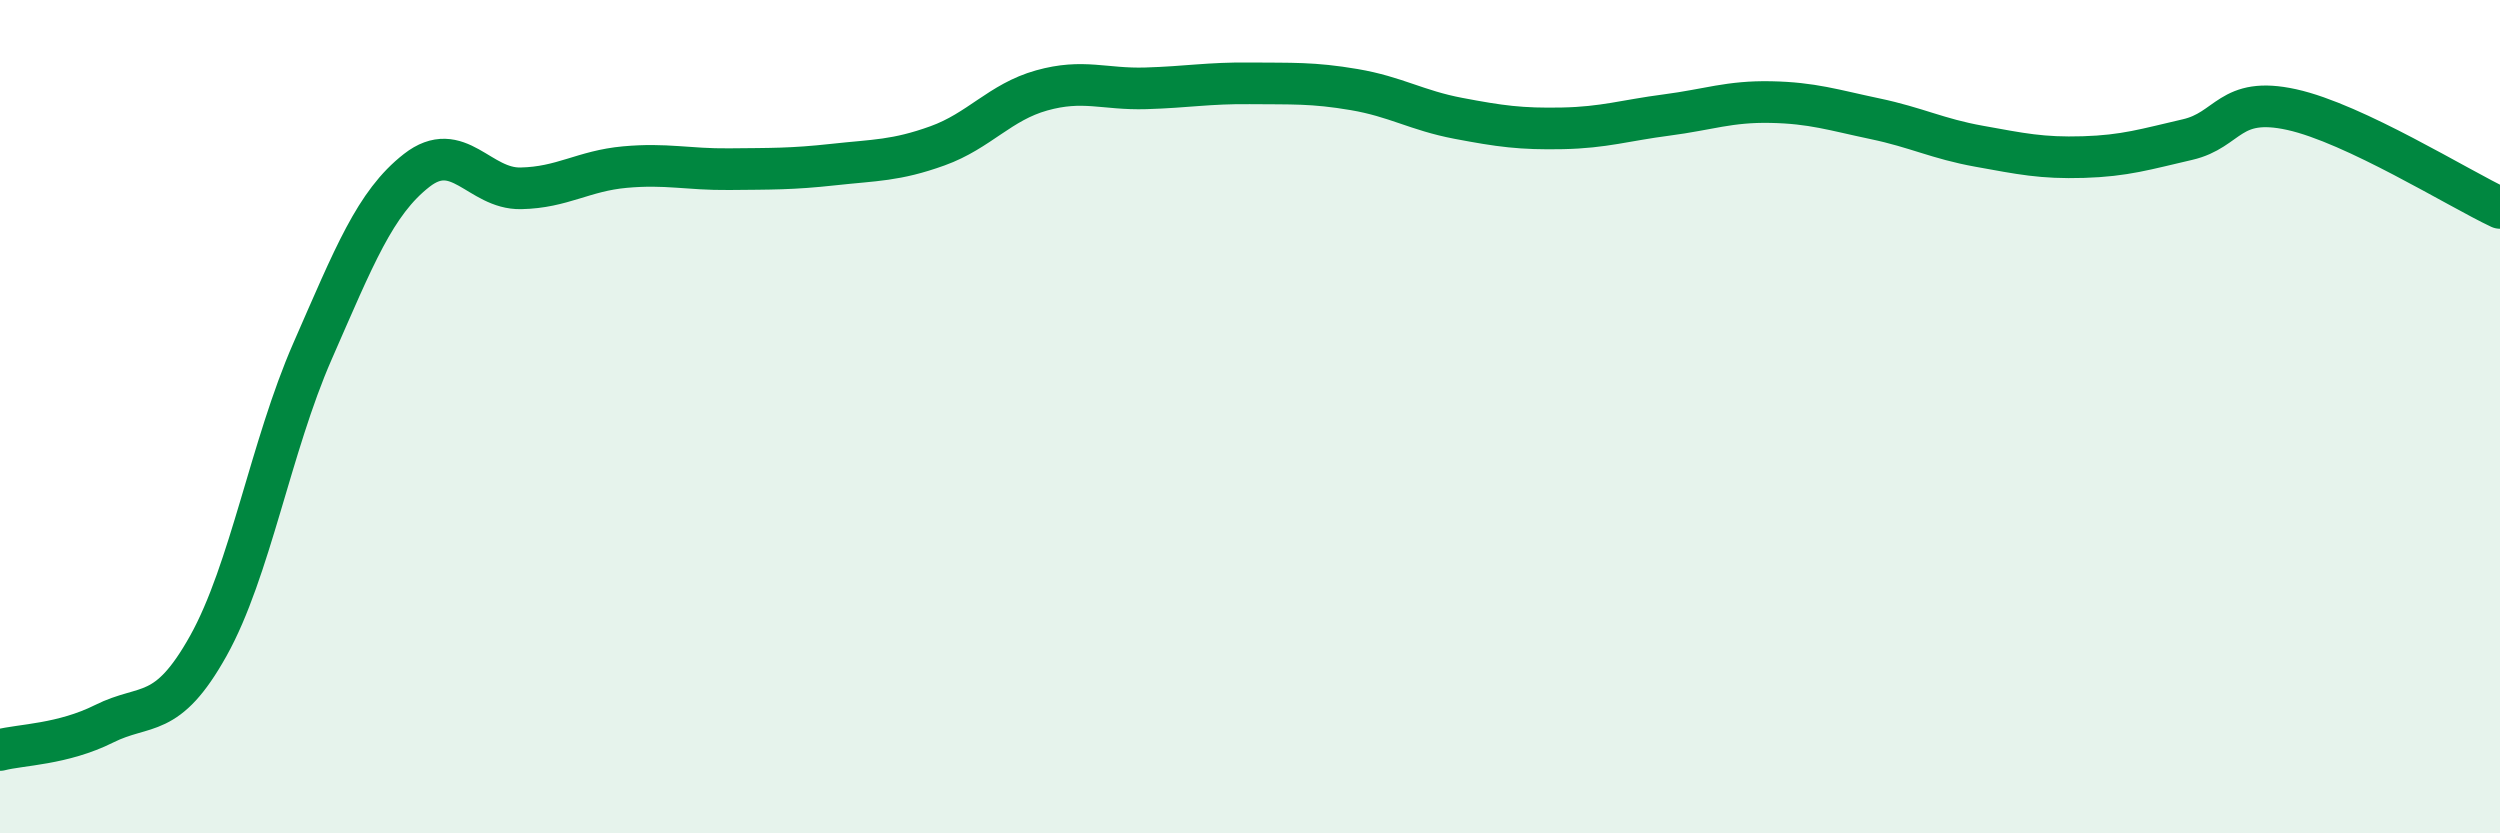 
    <svg width="60" height="20" viewBox="0 0 60 20" xmlns="http://www.w3.org/2000/svg">
      <path
        d="M 0,18 C 0.5,17.87 1.5,17.87 2.5,17.37 C 3.5,16.87 4,17.29 5,15.5 C 6,13.71 6.5,10.71 7.5,8.43 C 8.5,6.15 9,4.87 10,4.09 C 11,3.31 11.5,4.54 12.5,4.52 C 13.5,4.5 14,4.1 15,4.01 C 16,3.92 16.5,4.07 17.5,4.06 C 18.5,4.05 19,4.06 20,3.95 C 21,3.84 21.5,3.86 22.5,3.5 C 23.5,3.14 24,2.45 25,2.17 C 26,1.89 26.5,2.15 27.5,2.12 C 28.5,2.09 29,1.99 30,2 C 31,2.01 31.5,1.98 32.5,2.15 C 33.5,2.32 34,2.65 35,2.84 C 36,3.03 36.5,3.1 37.5,3.08 C 38.5,3.06 39,2.89 40,2.76 C 41,2.63 41.5,2.43 42.5,2.45 C 43.5,2.47 44,2.64 45,2.85 C 46,3.06 46.5,3.33 47.5,3.51 C 48.5,3.69 49,3.8 50,3.77 C 51,3.74 51.5,3.58 52.5,3.35 C 53.5,3.12 53.5,2.3 55,2.63 C 56.5,2.96 59,4.52 60,4.99L60 20L0 20Z"
        fill="#008740"
        opacity="0.1"
        stroke-linecap="round"
        stroke-linejoin="round"
      />
      <path
        d="M 0,18 C 0.5,17.87 1.5,17.87 2.5,17.37 C 3.5,16.87 4,17.29 5,15.5 C 6,13.71 6.5,10.71 7.5,8.43 C 8.5,6.15 9,4.87 10,4.09 C 11,3.31 11.5,4.54 12.5,4.52 C 13.5,4.5 14,4.1 15,4.01 C 16,3.92 16.5,4.07 17.5,4.06 C 18.5,4.05 19,4.06 20,3.95 C 21,3.84 21.5,3.86 22.5,3.5 C 23.5,3.14 24,2.45 25,2.17 C 26,1.89 26.5,2.15 27.5,2.12 C 28.5,2.09 29,1.99 30,2 C 31,2.01 31.5,1.98 32.5,2.15 C 33.5,2.32 34,2.65 35,2.84 C 36,3.03 36.5,3.1 37.5,3.08 C 38.5,3.06 39,2.89 40,2.76 C 41,2.63 41.5,2.43 42.5,2.45 C 43.5,2.47 44,2.64 45,2.85 C 46,3.06 46.5,3.33 47.5,3.51 C 48.5,3.69 49,3.8 50,3.77 C 51,3.74 51.5,3.58 52.5,3.35 C 53.5,3.12 53.5,2.3 55,2.63 C 56.5,2.96 59,4.52 60,4.99"
        stroke="#008740"
        stroke-width="1"
        fill="none"
        stroke-linecap="round"
        stroke-linejoin="round"
      />
    </svg>
  